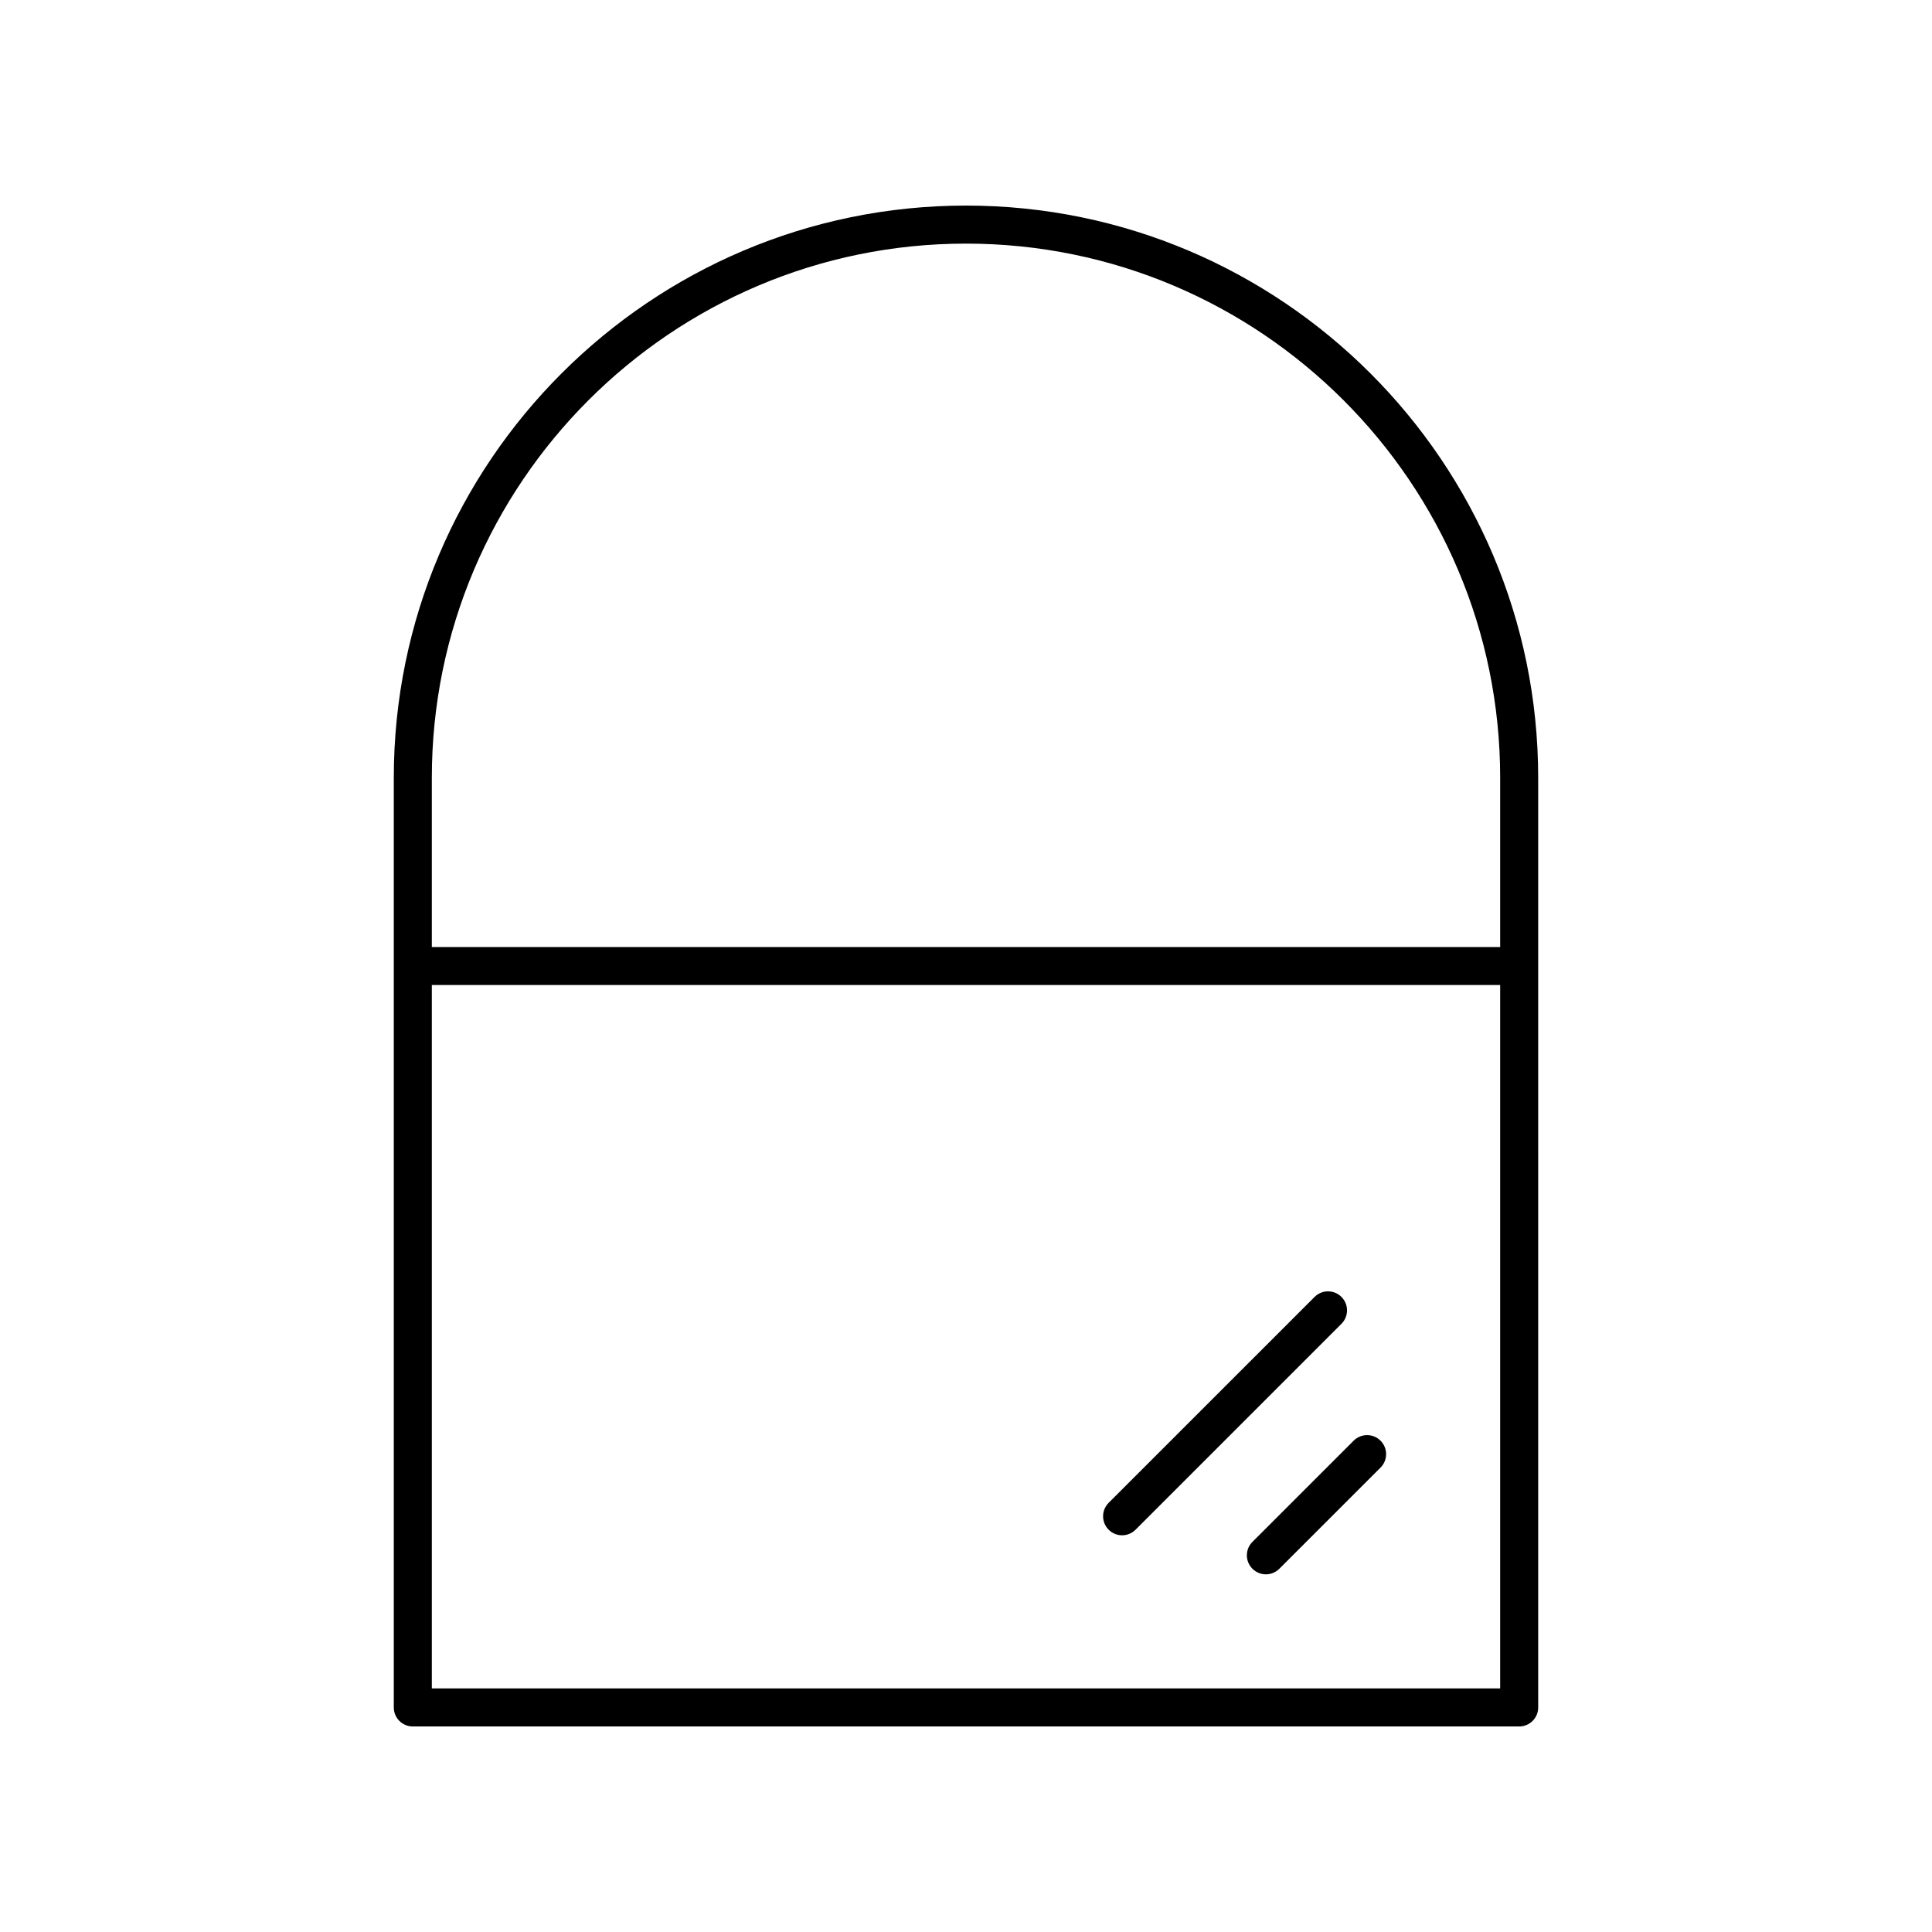 <?xml version="1.0" encoding="UTF-8"?>
<!-- The Best Svg Icon site in the world: iconSvg.co, Visit us! https://iconsvg.co -->
<svg fill="#000000" width="800px" height="800px" version="1.1" viewBox="144 144 512 512" xmlns="http://www.w3.org/2000/svg">
 <g>
  <path d="m400 198.48c-83.609 0-151.64 68.023-151.64 151.64v246.37c0 2.785 2.254 5.039 5.039 5.039h293.2c2.785 0 5.039-2.254 5.039-5.039l-0.004-246.38c0-83.609-68.023-151.63-151.63-151.63zm-141.56 392.97v-186.41h283.12v186.41zm283.12-196.48h-283.12v-44.852c0-78.055 63.5-141.56 141.56-141.56 78.055 0 141.56 63.504 141.56 141.56z"/>
  <path d="m499.5 487.7c-1.969-1.969-5.156-1.969-7.125 0l-54.57 54.566c-1.969 1.969-1.969 5.156 0 7.125 0.984 0.984 2.273 1.477 3.562 1.477 1.289 0 2.578-0.492 3.562-1.477l54.57-54.57c1.969-1.965 1.969-5.156 0-7.121z"/>
  <path d="m502.73 525.8-26.82 26.812c-1.969 1.969-1.969 5.156 0 7.125 0.988 0.984 2.277 1.477 3.566 1.477 1.289 0 2.578-0.492 3.562-1.477l26.82-26.812c1.969-1.969 1.969-5.156 0-7.125-1.973-1.969-5.16-1.969-7.129 0z"/>
 </g>
</svg>